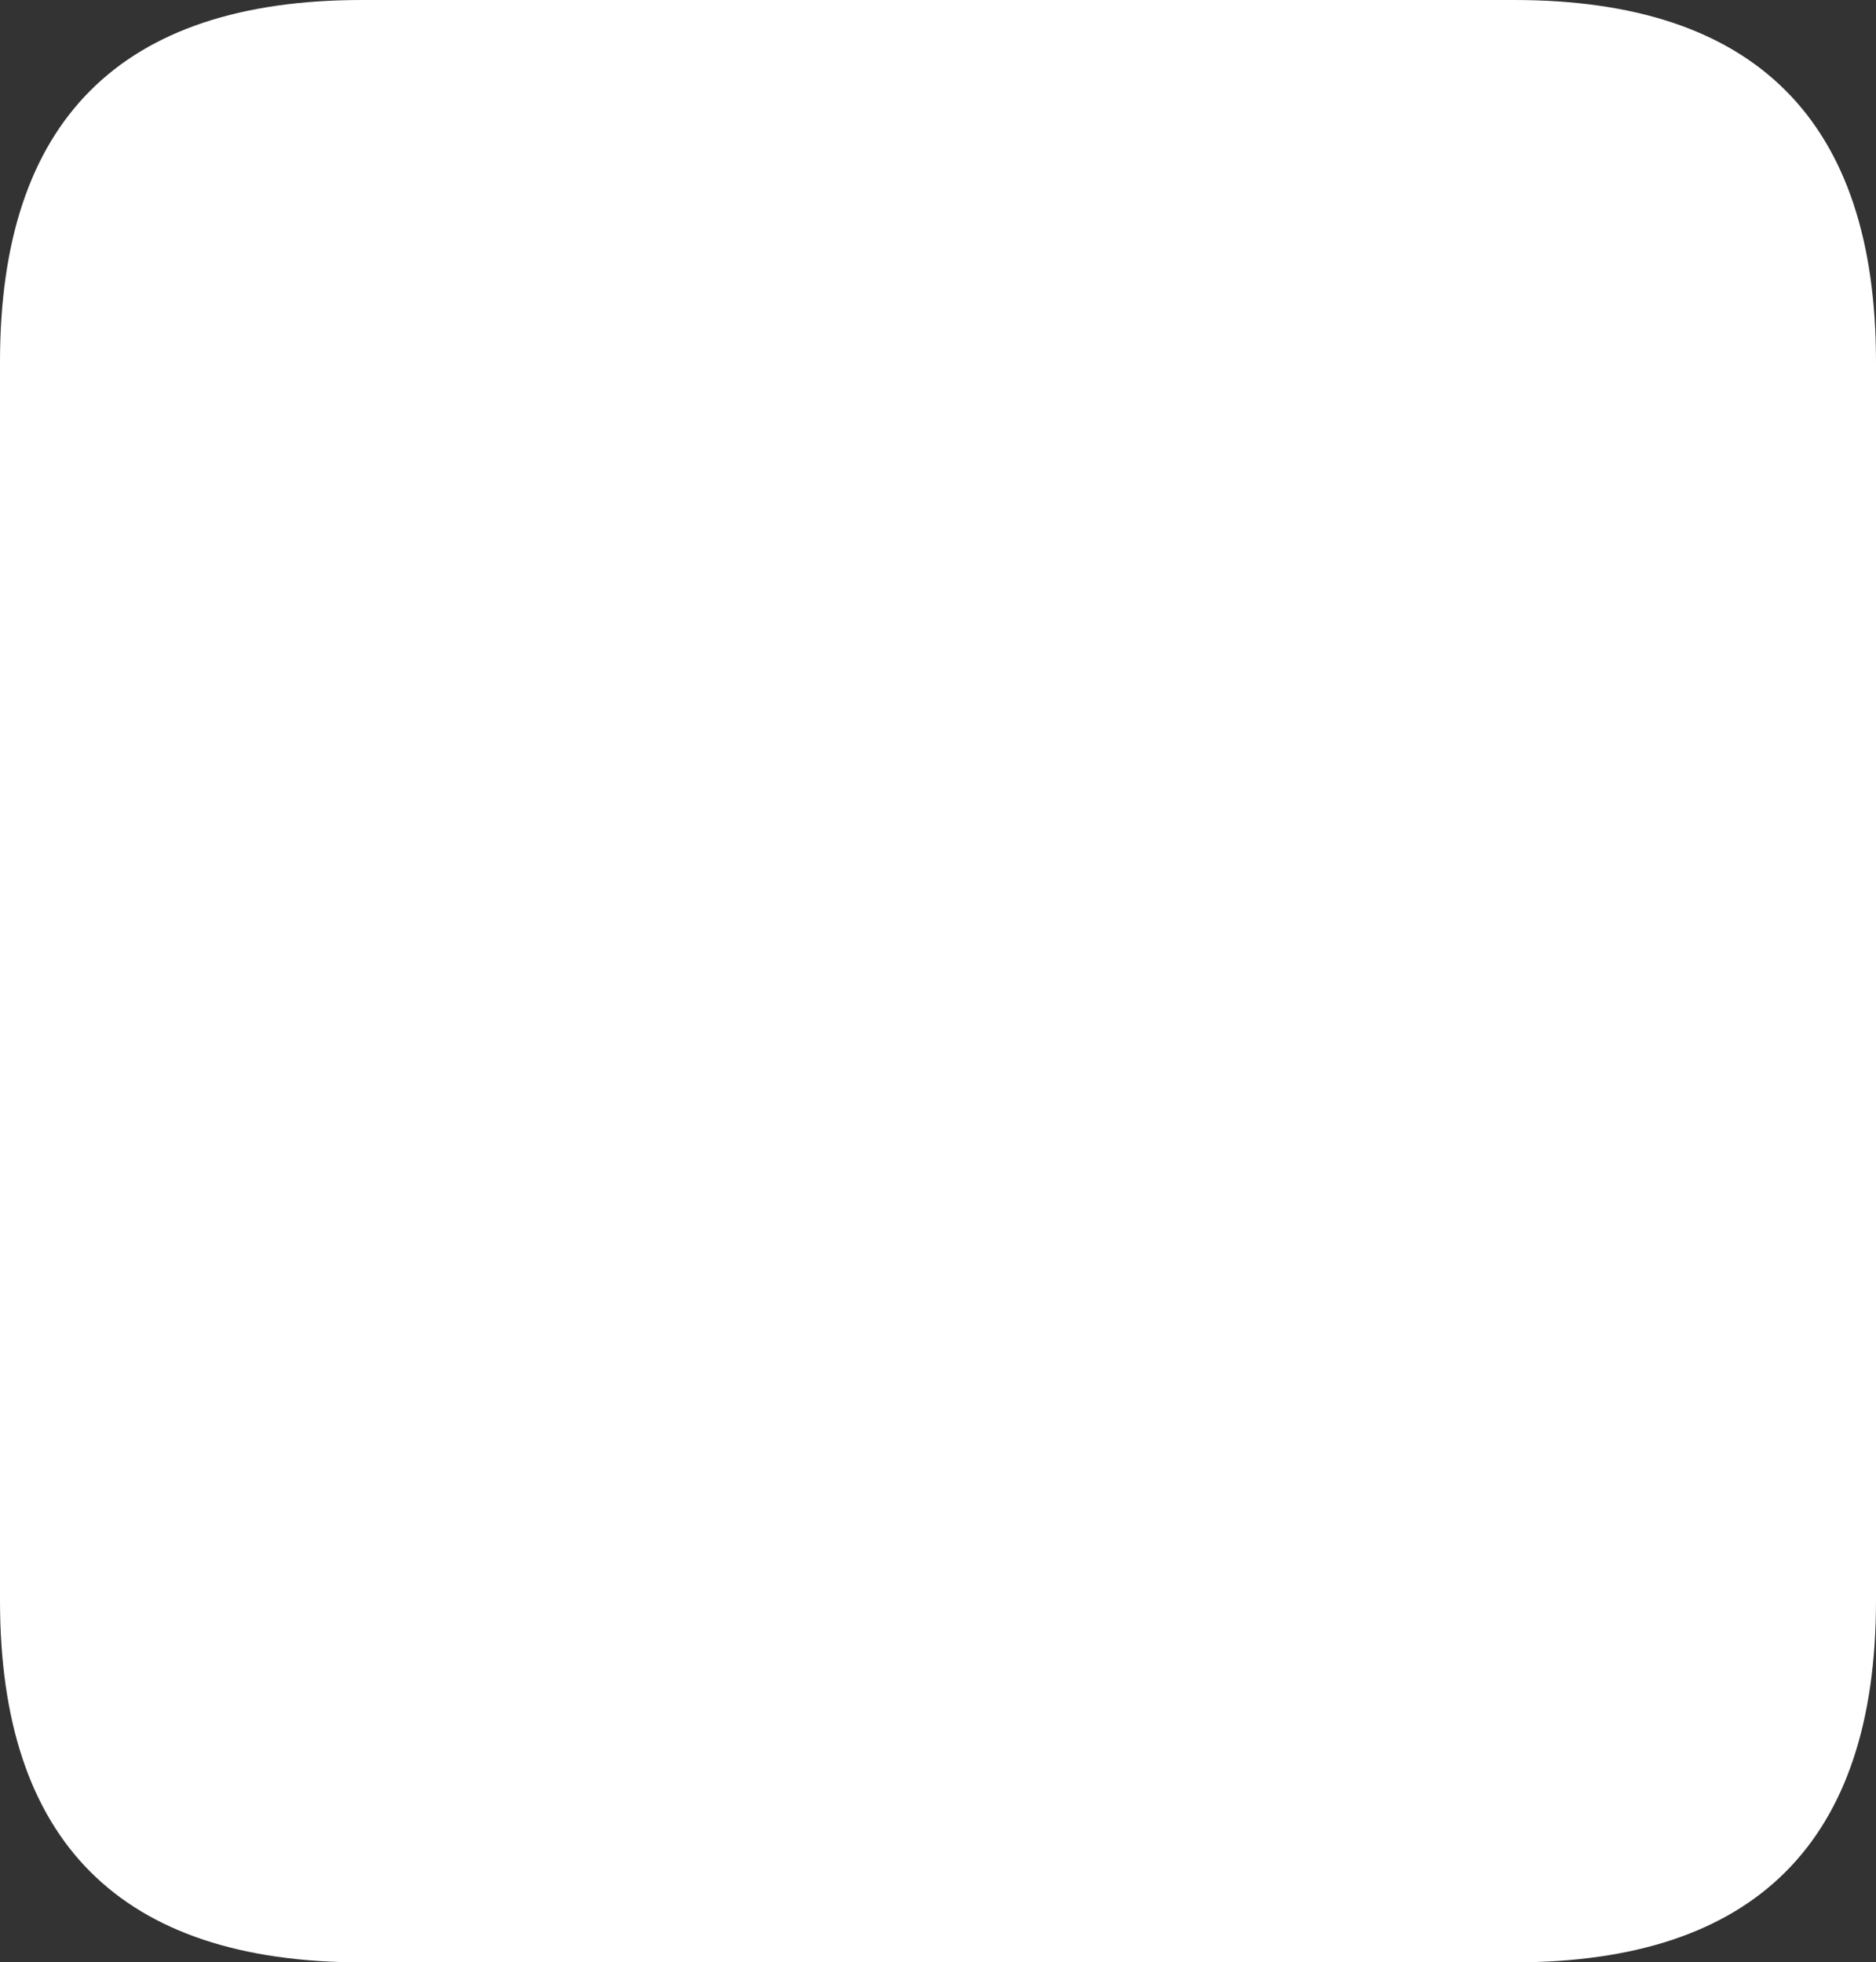<?xml version="1.0" encoding="UTF-8" standalone="no"?>
<svg xmlns:xlink="http://www.w3.org/1999/xlink" height="103.05px" width="98.5px" xmlns="http://www.w3.org/2000/svg">
  <rect width="100%" height="100%" fill="#333333" stroke="none"/>
  <g transform="matrix(1.0, 0.0, 0.0, 1.0, 49.0, 53.6)">
    <path d="M30.5 -53.6 Q49.5 -53.6 49.5 -34.6 L49.5 30.45 Q49.5 49.45 30.5 49.45 L-30.0 49.45 Q-49.0 49.45 -49.0 30.45 L-49.0 -34.6 Q-49.0 -53.6 -30.0 -53.6 L30.5 -53.6" fill="#ffffff" fill-rule="evenodd" stroke="none"/>
  </g>
</svg>
